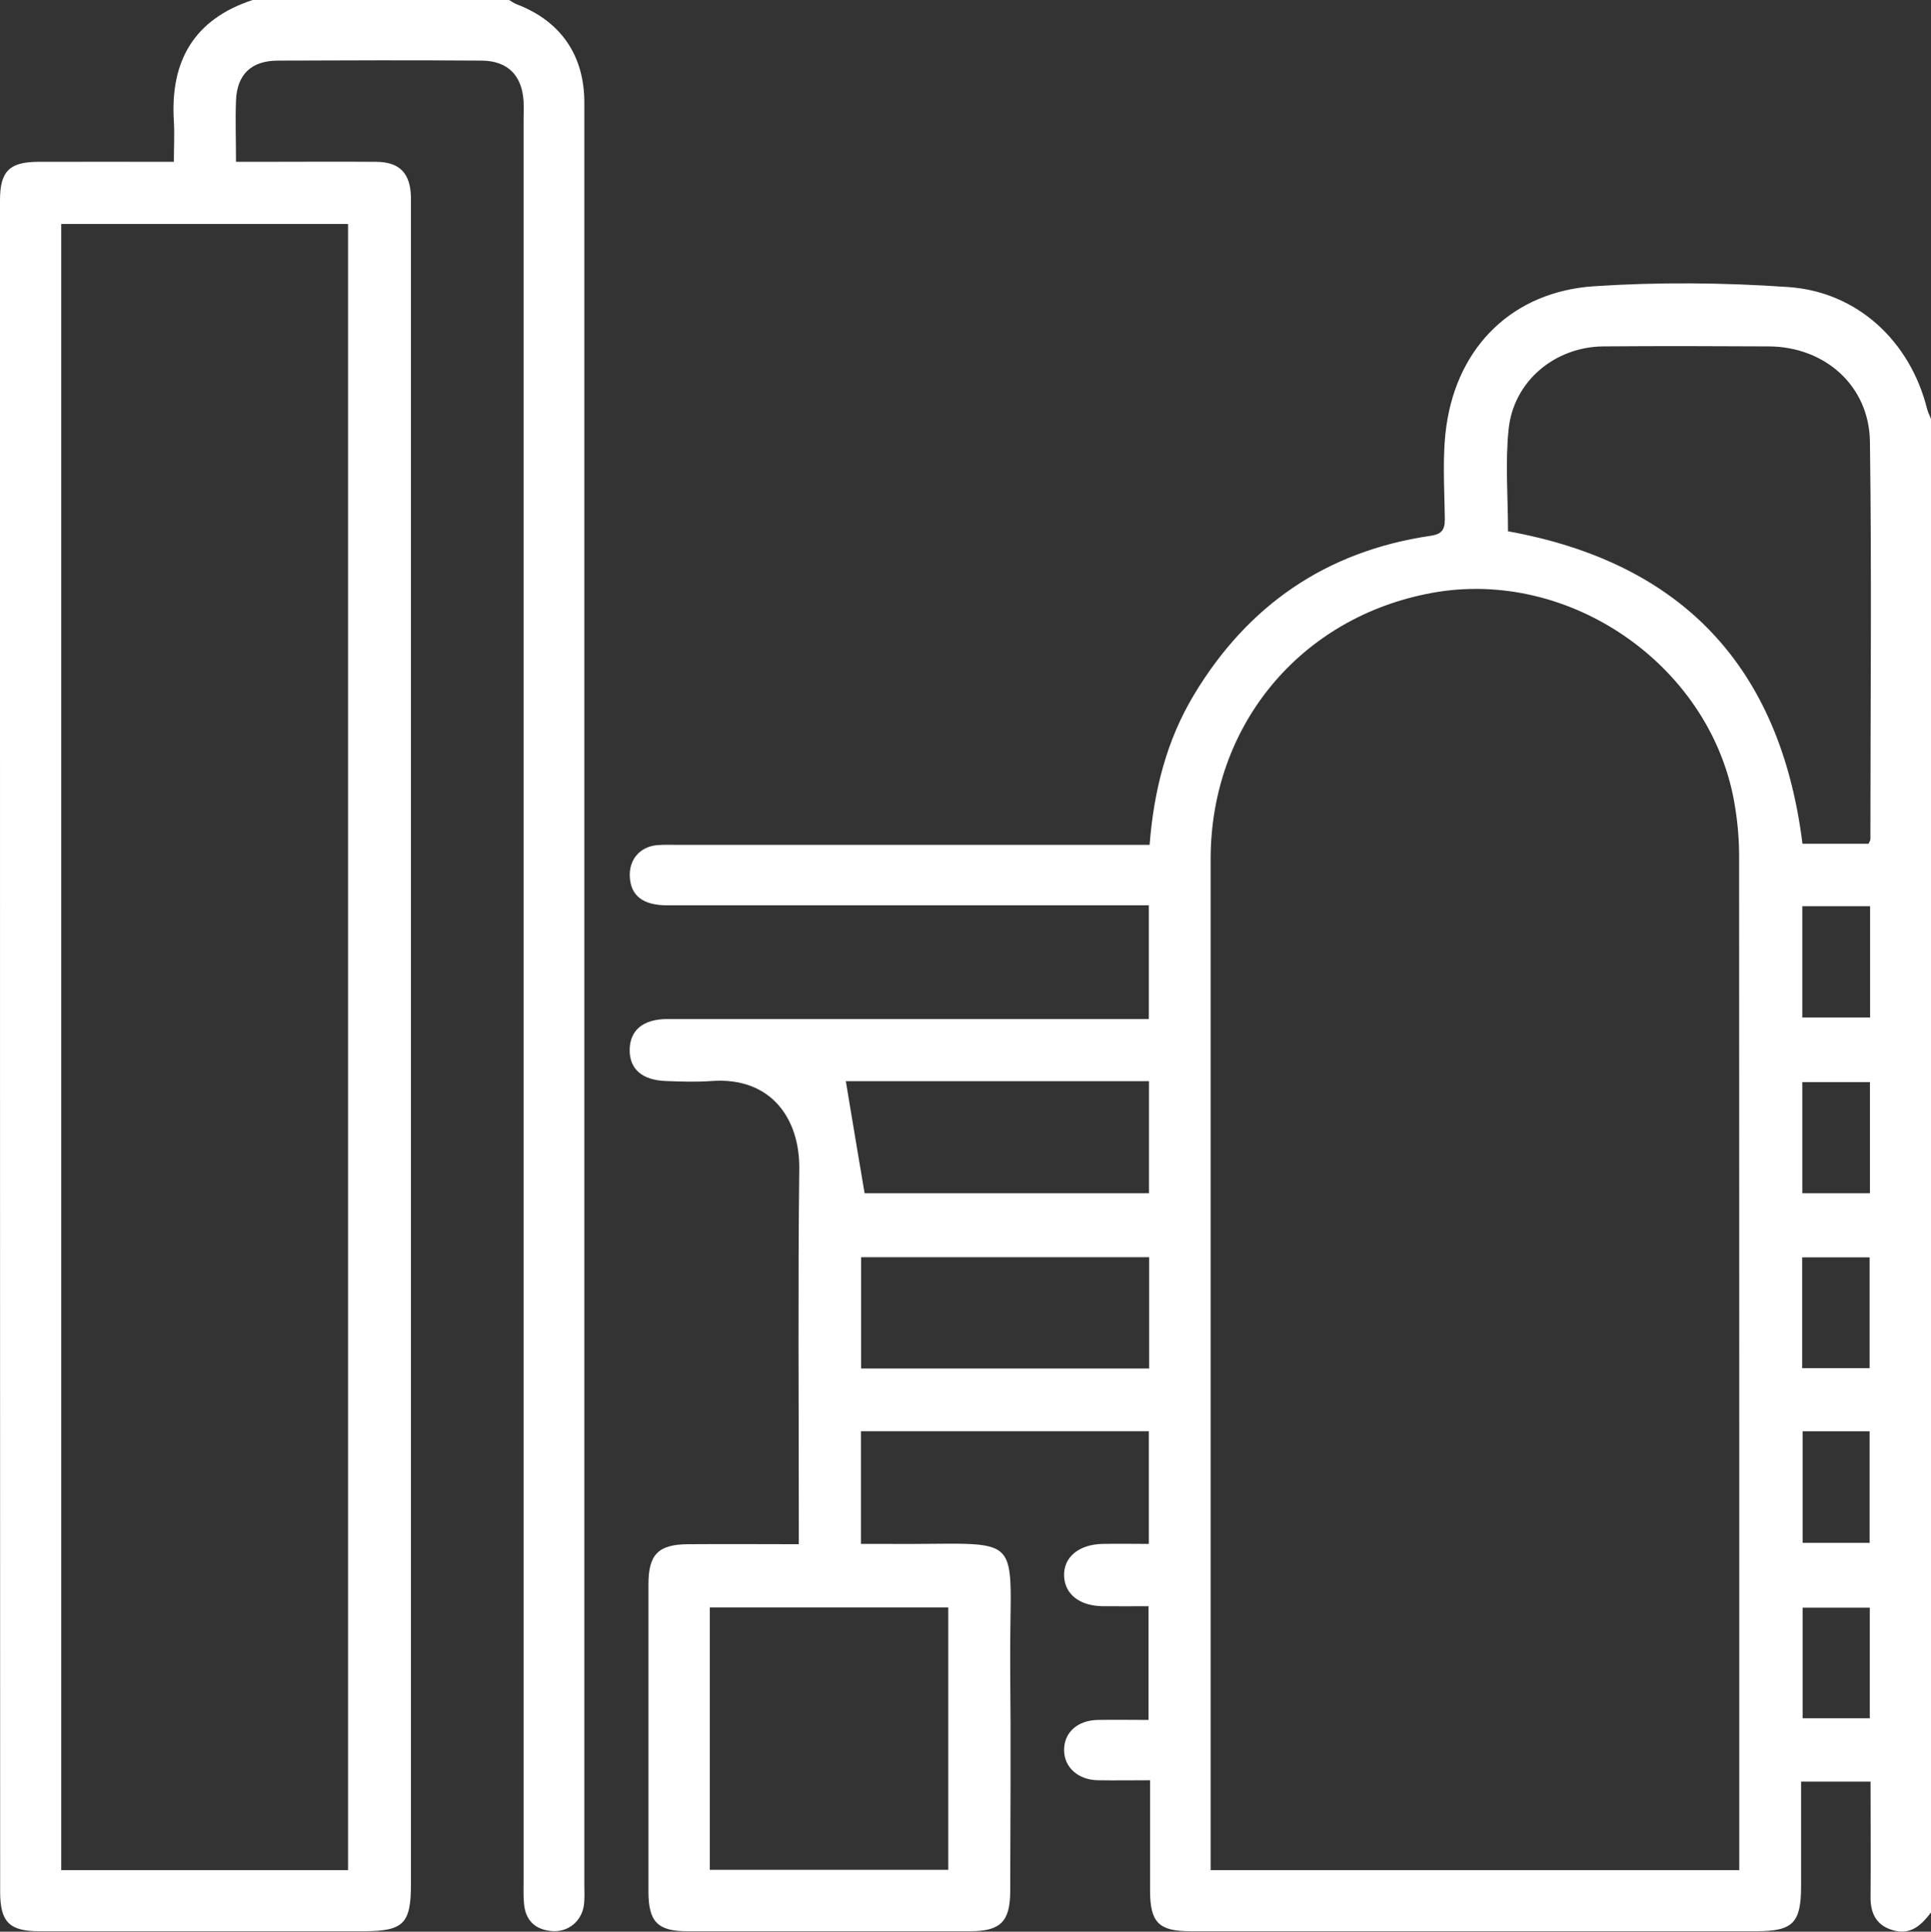 <?xml version="1.0" encoding="UTF-8"?>
<svg id="Ebene_2" xmlns="http://www.w3.org/2000/svg" viewBox="0 0 126.5 126.53">
  <rect x="0" y="0" width="126.5" height="126.53" fill="#333333" stroke="none"/>
  <defs>
    <style>
      .cls-1 {
        fill: #fff;
      }
    </style>
  </defs>
  <g id="Ebene_1-2" data-name="Ebene_1">
    <g>
      <path class="cls-1" d="M126.5,125.27c-.59.78-1.26,1.45-2.35,1.2-1.12-.26-1.61-1.01-1.61-2.16.02-2.51,0-5.01,0-7.61h-4.55c0,2.3,0,4.55,0,6.81,0,2.46-.53,2.99-2.95,2.99-12.35,0-24.71,0-37.06,0-2.06,0-2.63-.57-2.64-2.63,0-2.38,0-4.75,0-7.26-1.22,0-2.32.02-3.42,0-1.3-.02-2.22-.86-2.21-1.99,0-1.15.89-1.94,2.22-1.96,1.07-.02,2.14,0,3.31,0v-7.45c-.99,0-2,.01-3.01,0-1.51-.02-2.48-.79-2.52-1.98-.05-1.22.96-2.07,2.52-2.1.98-.02,1.96,0,3.03,0v-7.38h-18.86v7.38c.54,0,1.06,0,1.58,0,9.58.09,8.11-1.2,8.2,8.26.05,4.82.01,9.64,0,14.45,0,2.03-.63,2.66-2.63,2.66-6.18,0-12.35,0-18.53,0-1.94,0-2.54-.62-2.54-2.6,0-6.71,0-13.42,0-20.14,0-1.93.64-2.6,2.59-2.61,2.38-.02,4.75,0,7.26,0v-1.49c0-7.7-.06-15.4.03-23.1.04-3.29-1.86-6.04-5.76-5.75-.98.07-1.98.04-2.96,0-1.58-.05-2.41-.79-2.39-2.06.02-1.27.88-1.99,2.44-2,10.01,0,20.01,0,30.02,0,.49,0,.98,0,1.55,0v-7.45c-.48,0-.96,0-1.43,0-10.05,0-20.1,0-30.14,0-1.55,0-2.36-.62-2.43-1.84-.07-1.14.64-1.99,1.78-2.1.45-.04.91-.02,1.36-.02,9.8,0,19.6,0,29.4,0,.48,0,.97,0,1.51,0,.28-3.55,1.11-6.83,2.89-9.8,3.53-5.89,8.67-9.43,15.49-10.44.7-.1.97-.34.96-1.09-.02-2.06-.18-4.15.11-6.16.76-5.22,4.39-8.75,9.66-9.1,4.22-.28,8.49-.24,12.71.05,4.56.31,8,3.56,9.11,7.97.06.23.17.45.26.67v97.84ZM113.94,122.5c0-.46,0-.82,0-1.19,0-21.74,0-43.49-.01-65.23,0-1.06-.09-2.14-.26-3.19-1.41-9.15-10.75-15.74-19.88-14.05-8.59,1.58-14.48,8.66-14.48,17.43,0,21.62,0,43.24,0,64.86v1.37h34.63ZM122.41,55.27c.06-.15.12-.22.12-.29,0-8.68.09-17.37-.03-26.05-.05-3.66-2.95-6.22-6.62-6.24-3.62-.02-7.24-.03-10.87,0-3.17.04-5.86,2.29-6.18,5.43-.23,2.19-.04,4.42-.04,6.68,11.38,2.06,17.84,8.86,19.29,20.47h4.33ZM46.5,122.48h15.62v-17.19h-15.62v17.19ZM55.41,70.82c.41,2.48.81,4.86,1.23,7.34h18.63v-7.34h-19.86ZM75.28,82.35h-18.87v7.29h18.87v-7.29ZM122.5,78.16v-7.28h-4.43v7.28h4.43ZM122.51,59.36h-4.44v7.29h4.44v-7.29ZM118.06,89.62h4.42v-7.26h-4.42v7.26ZM122.48,101.06v-7.31h-4.39v7.31h4.39ZM122.49,105.31h-4.4v7.24h4.4v-7.24Z"/>
      <path class="cls-1" d="M33.35,0c.17.1.32.21.5.28,2.88,1.1,4.43,3.34,4.43,6.44,0,13.87,0,27.75,0,41.62,0,25.03,0,50.06,0,75.1,0,.45.03.91-.03,1.36-.15,1.05-1.03,1.77-2.08,1.69-1.09-.08-1.74-.68-1.84-1.78-.05-.49-.03-.99-.03-1.48,0-38.45,0-76.91,0-115.36,0-.41.02-.82,0-1.23-.1-1.7-1.04-2.66-2.75-2.67-4.45-.03-8.89-.02-13.34,0-1.75,0-2.69.91-2.75,2.63-.05,1.27,0,2.54,0,4,.54,0,.97,0,1.41,0,2.59,0,5.19-.02,7.78,0,1.53.01,2.23.75,2.27,2.29,0,.25,0,.49,0,.74,0,36.6,0,73.2,0,109.8,0,2.58-.49,3.07-3.11,3.07-7.08,0-14.16,0-21.24,0-1.96,0-2.56-.61-2.56-2.58C0,86.99,0,50.06,0,13.13c0-1.9.6-2.52,2.49-2.53,2.91-.01,5.83,0,8.9,0,0-.96.05-1.81,0-2.66C11.14,4,12.71,1.26,16.55,0,22.15,0,27.75,0,33.35,0ZM22.8,122.5V14.67H4.01v107.83h18.78Z"/>
    </g>
  </g>
</svg>